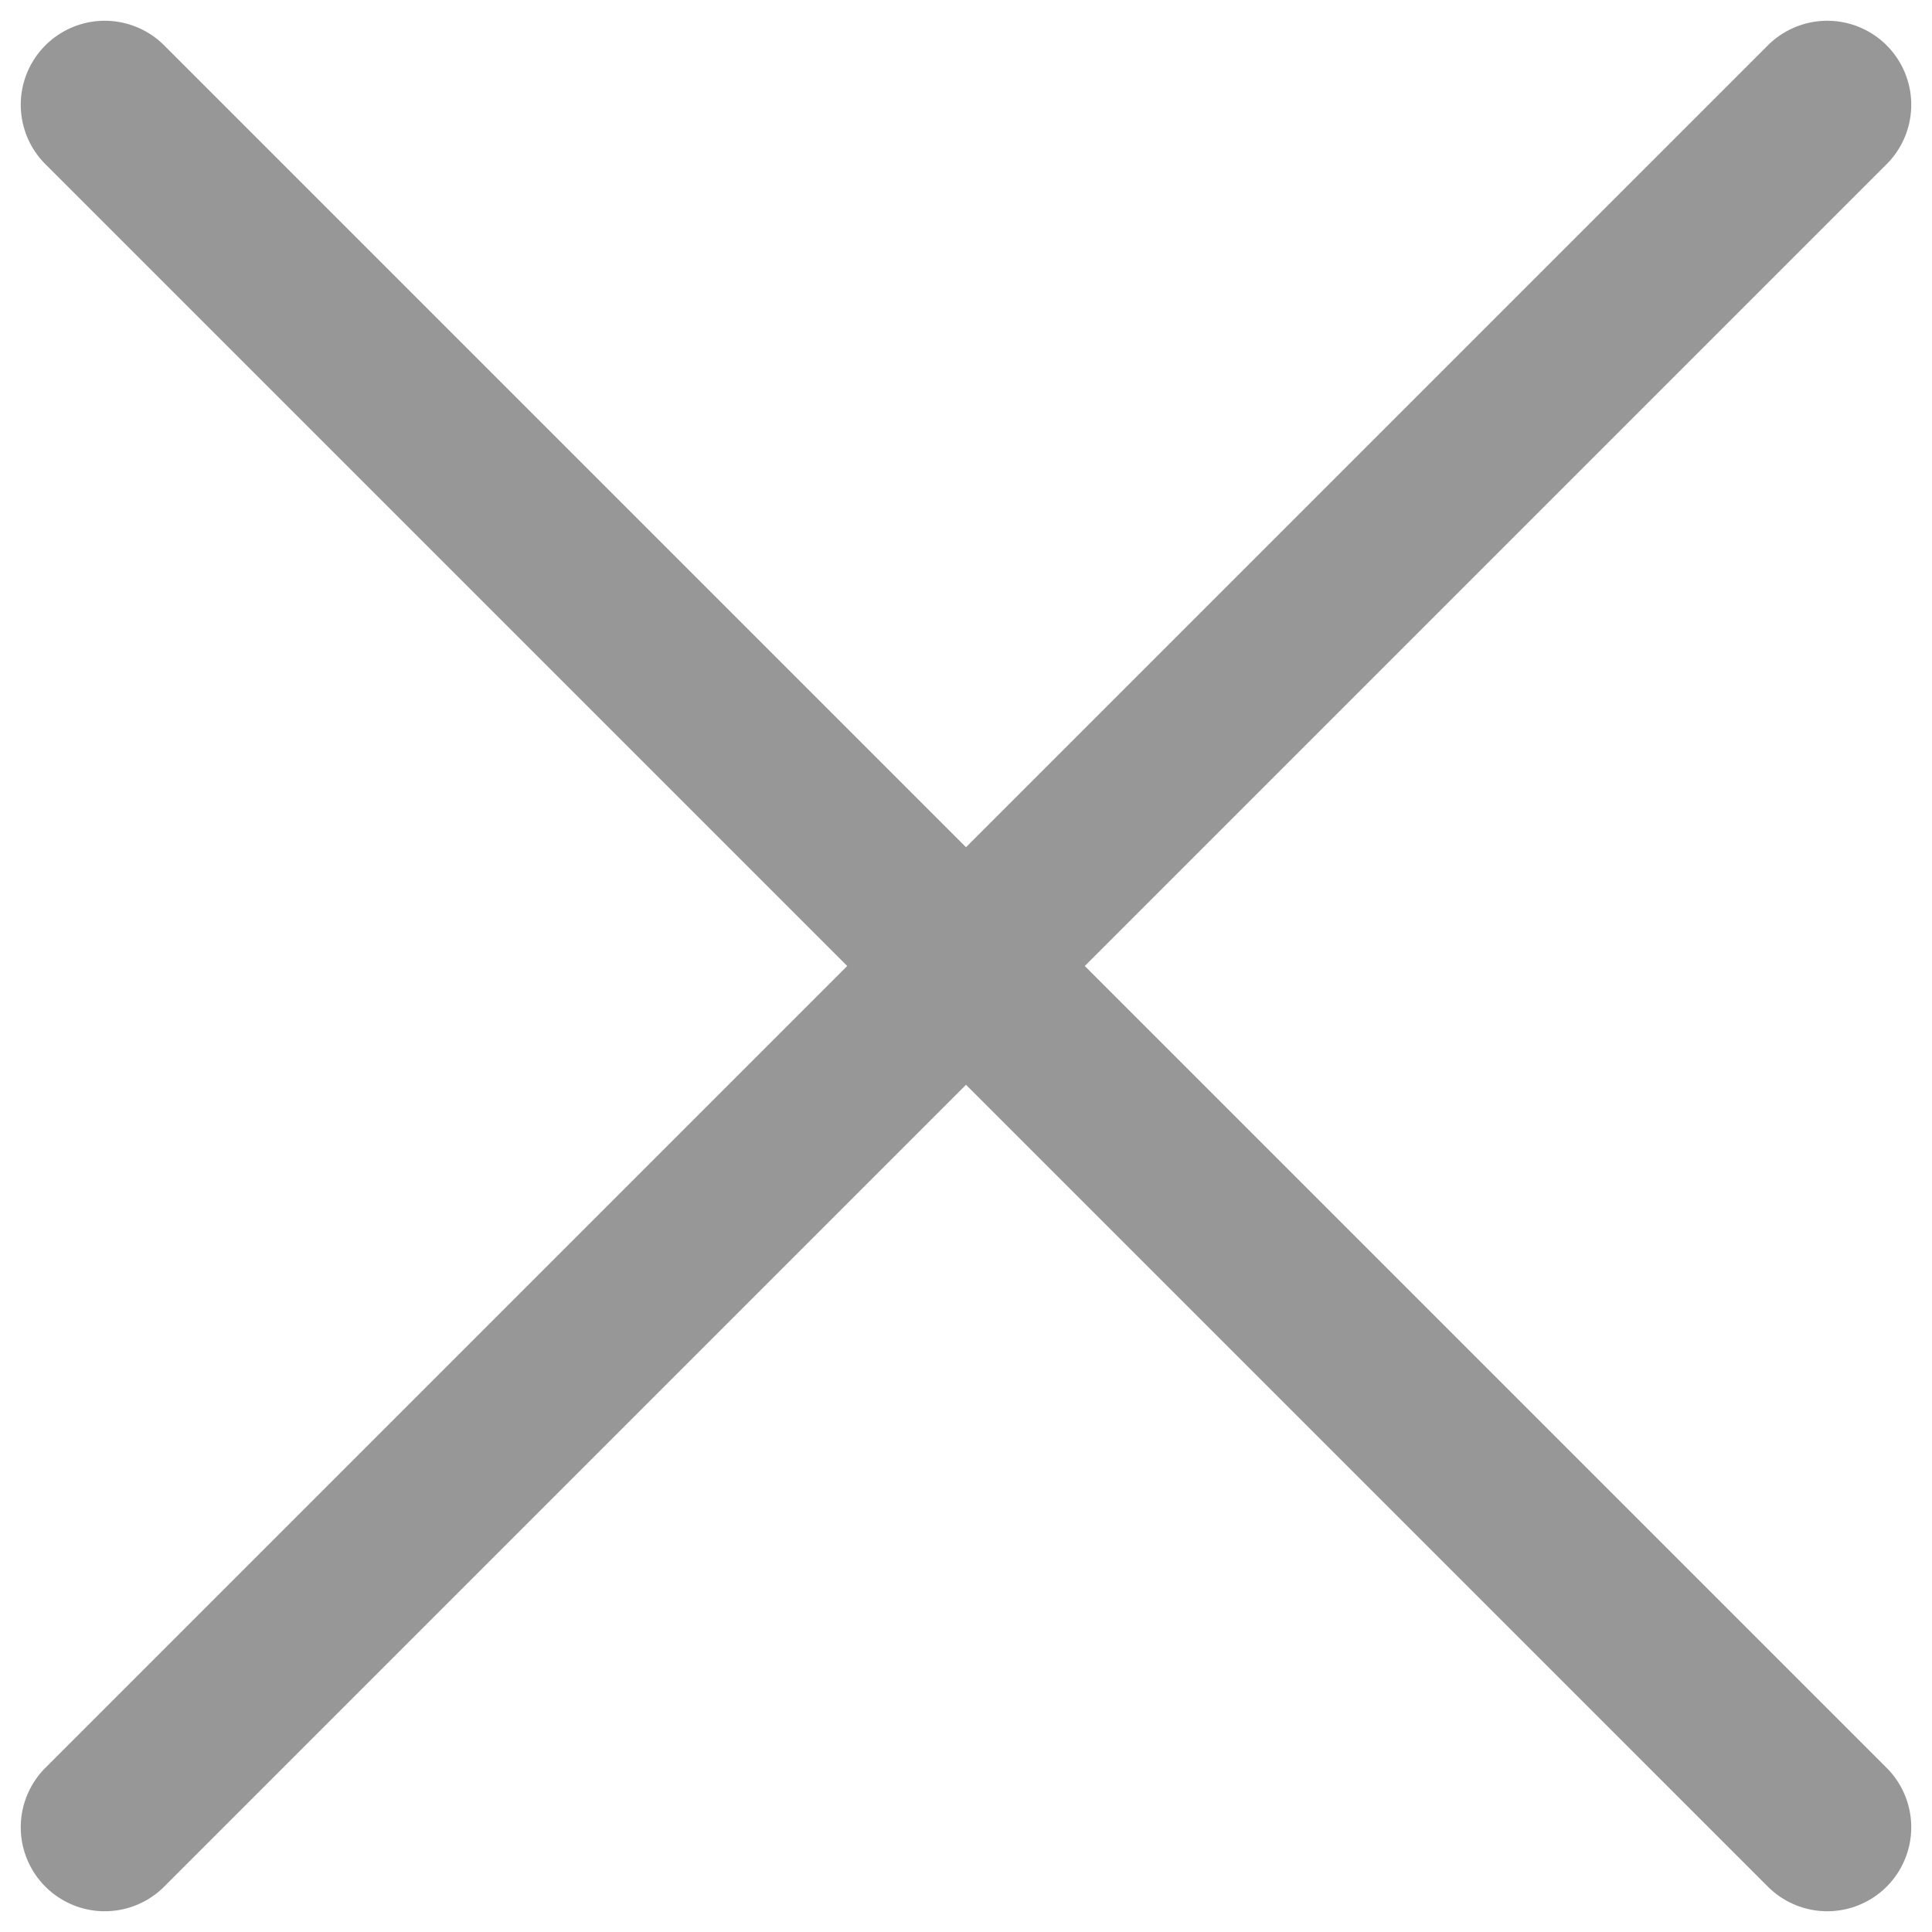 <svg xmlns="http://www.w3.org/2000/svg" width="23" height="23" viewBox="0 0 23 23">
    <g fill="none" fill-rule="nonzero" stroke="#979797" stroke-linecap="round" stroke-width="2">
        <path d="M1.247 21.753L21.753 1.247M1.247 1.247l20.506 20.506"/>
    </g>
</svg>

